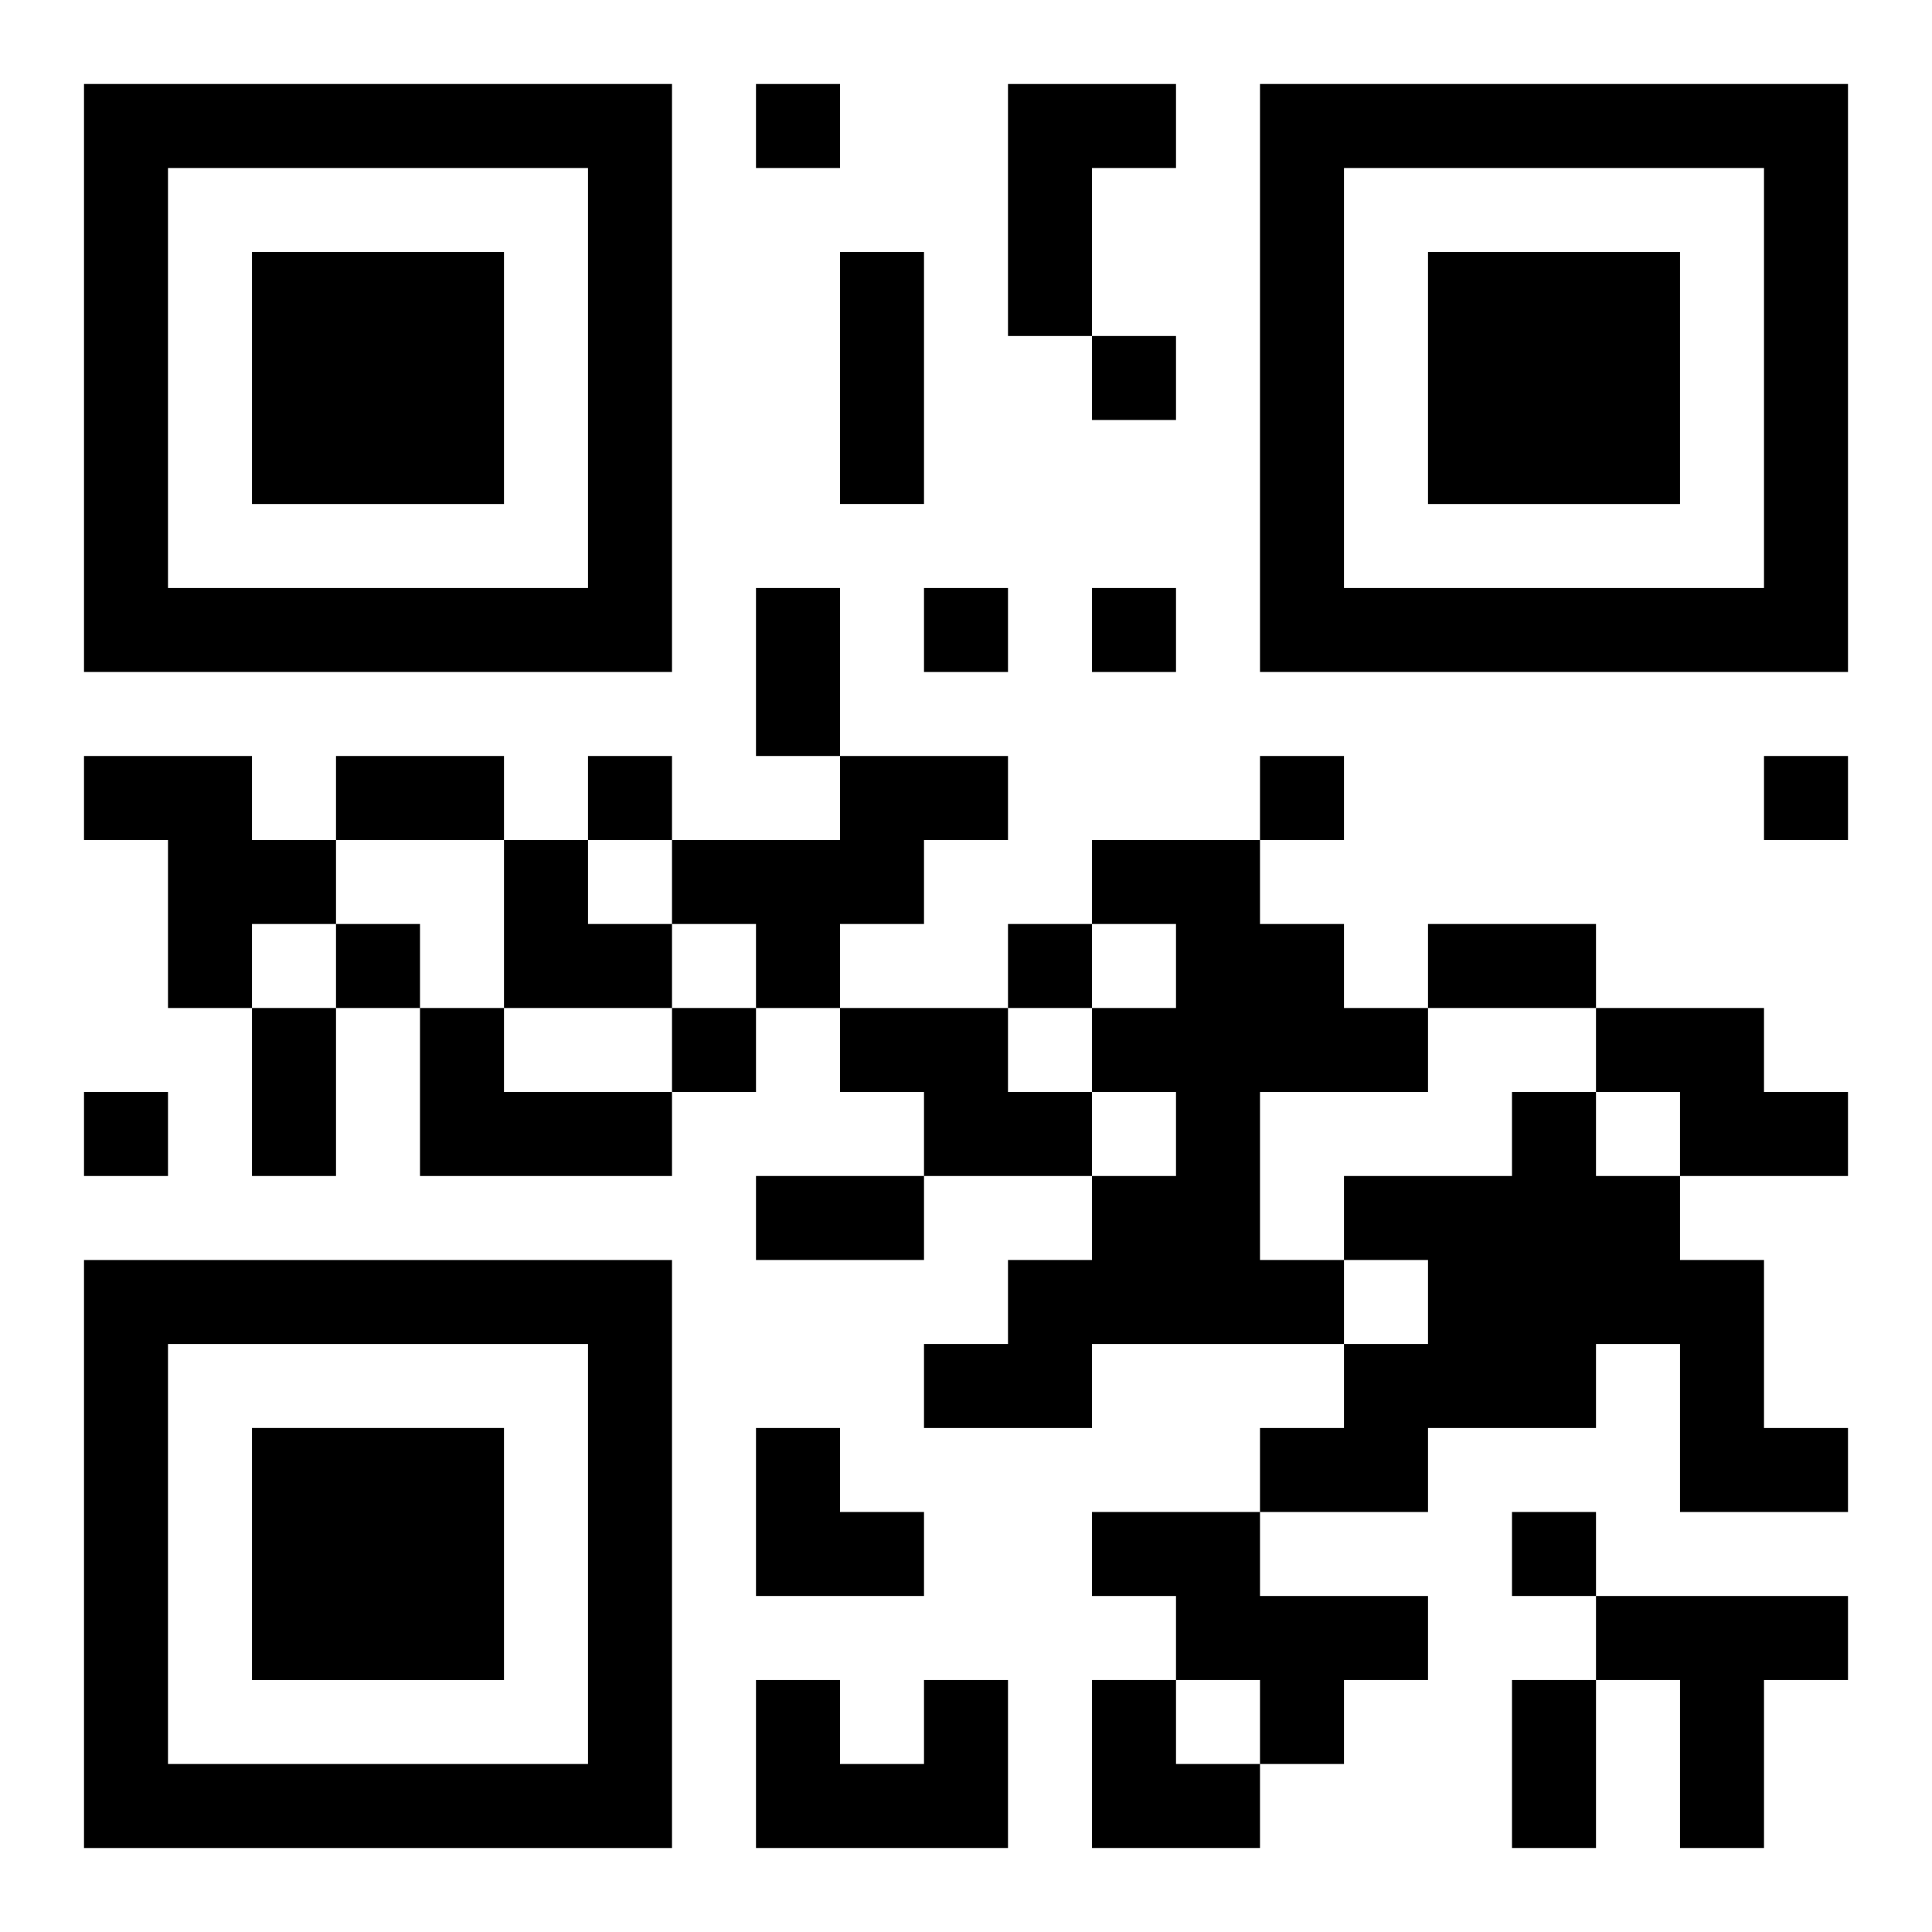 <?xml version="1.0" encoding="UTF-8"?>
<svg width="250" height="250" baseProfile="full" version="1.1" viewBox="-1 -1 23 23" xmlns="http://www.w3.org/2000/svg" xmlns:xlink="http://www.w3.org/1999/xlink"><symbol id="a"><path d="m0 7v7h7v-7h-7zm1 1h5v5h-5v-5zm1 1v3h3v-3h-3z"/></symbol><use y="-7" xlink:href="#a"/><use y="7" xlink:href="#a"/><use x="14" y="-7" xlink:href="#a"/><path d="m11 0h2v1h-1v2h-1v-3m-11 8h2v1h1v1h-1v1h-1v-2h-1v-1m9 0h2v1h-1v1h-1v1h-1v-1h-1v-1h2v-1m3 1h2v1h1v1h1v1h-2v2h1v1h-3v1h-2v-1h1v-1h1v-1h1v-1h-1v-1h1v-1h-1v-1m-8 2h1v1h2v1h-3v-2m5 0h2v1h1v1h-2v-1h-1v-1m9 0h2v1h1v1h-2v-1h-1v-1m-1 1h1v1h1v1h1v2h1v1h-2v-2h-1v1h-2v1h-2v-1h1v-1h1v-1h-1v-1h2v-1m-5 5h2v1h2v1h-1v1h-1v-1h-1v-1h-1v-1m6 1h3v1h-1v2h-1v-2h-1v-1m-8 1h1v2h-3v-2h1v1h1v-1m-2-19v1h1v-1h-1m4 3v1h1v-1h-1m-2 3v1h1v-1h-1m2 0v1h1v-1h-1m-6 2v1h1v-1h-1m8 0v1h1v-1h-1m6 0v1h1v-1h-1m-17 2v1h1v-1h-1m8 0v1h1v-1h-1m-4 1v1h1v-1h-1m-7 1v1h1v-1h-1m17 5v1h1v-1h-1m-8-15h1v3h-1v-3m-1 4h1v2h-1v-2m-5 2h2v1h-2v-1m13 2h2v1h-2v-1m-14 1h1v2h-1v-2m6 2h2v1h-2v-1m9 6h1v2h-1v-2m-12-10h1v1h1v1h-2zm3 7h1v1h1v1h-2zm4 3h1v1h1v1h-2z"/></svg>
